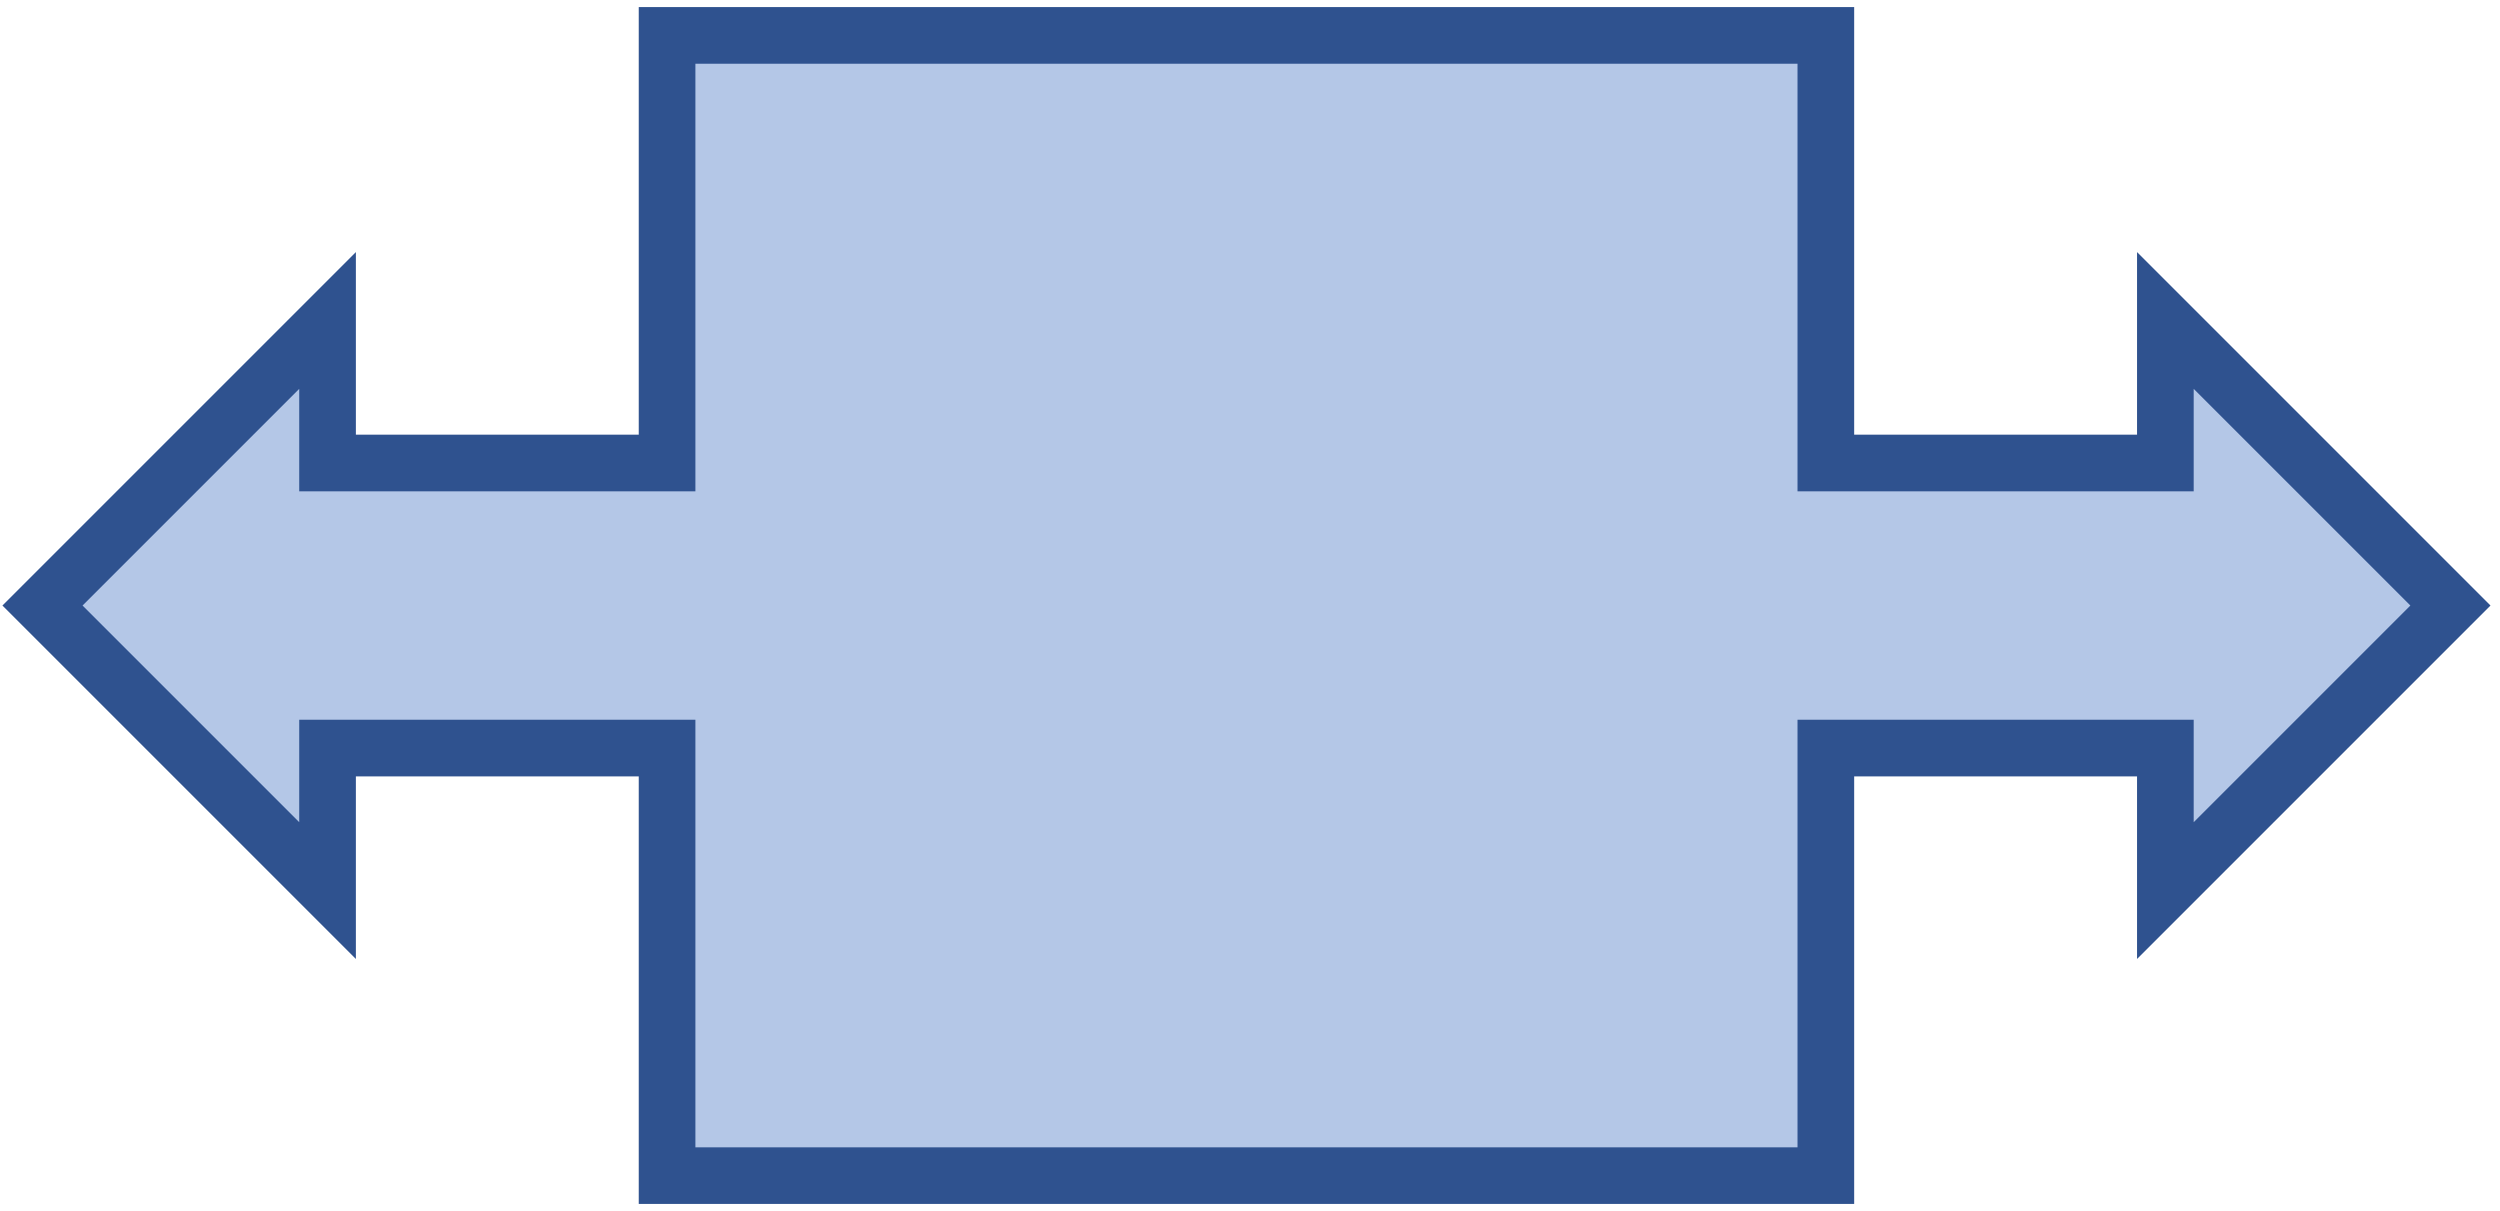 <svg width="353" height="171" xmlns="http://www.w3.org/2000/svg" xmlns:xlink="http://www.w3.org/1999/xlink" xmlns:dc="http://purl.org/dc/elements/1.1/" overflow="hidden"><defs><clipPath id="clip0"><path d="M732 451 1085 451 1085 622 732 622Z" fill-rule="evenodd" clip-rule="evenodd"/></clipPath></defs><g clip-path="url(#clip0)" transform="translate(-732 -451)"><path d="M738 536.5 778.25 496.25 778.25 516.375 826.191 516.375 826.191 456 989.809 456 989.809 516.375 1037.75 516.375 1037.75 496.25 1078 536.5 1037.75 576.75 1037.75 556.625 989.809 556.625 989.809 617 826.191 617 826.191 556.625 778.25 556.625 778.25 576.75Z" stroke="#2F528F" stroke-width="8" stroke-miterlimit="8" fill="#B4C7E7" fill-rule="evenodd"/></g></svg>